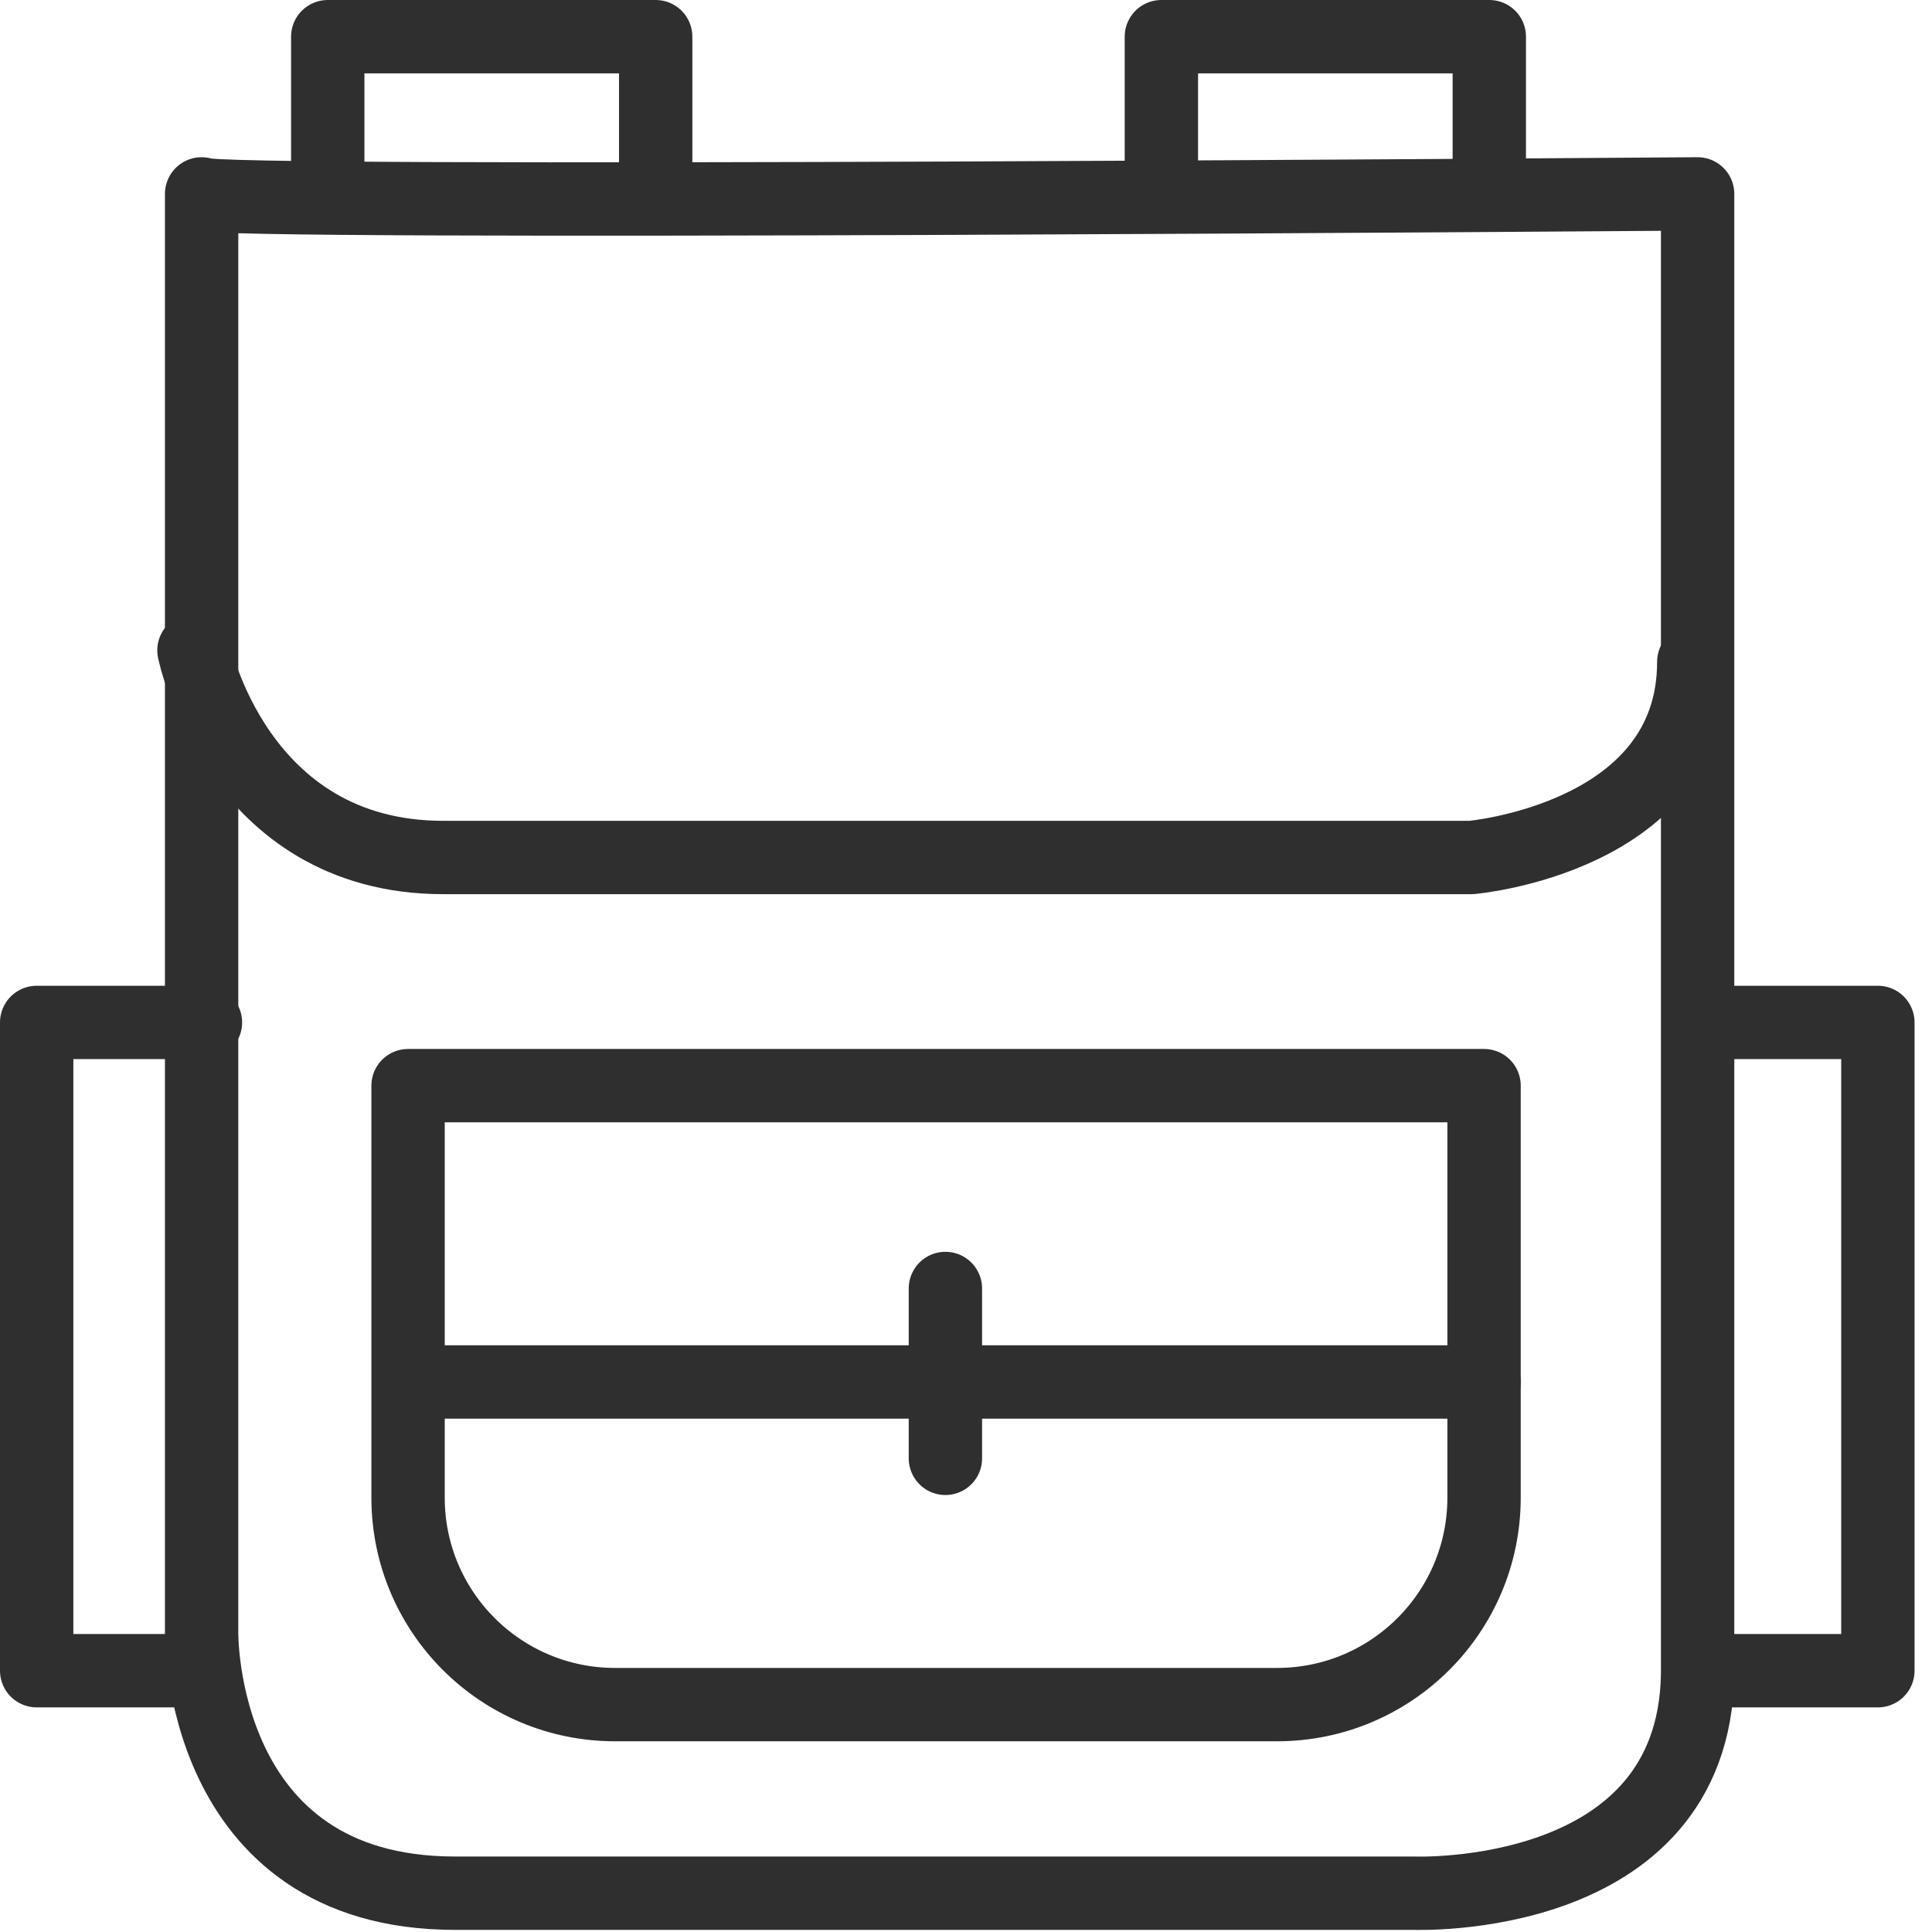<?xml version="1.0" encoding="UTF-8" standalone="no"?>
<svg width="56px" height="56px" viewBox="0 0 56 56" version="1.1" xmlns="http://www.w3.org/2000/svg" xmlns:xlink="http://www.w3.org/1999/xlink">
    <!-- Generator: Sketch 41.2 (35397) - http://www.bohemiancoding.com/sketch -->
    <title>Page 1</title>
    <desc>Created with Sketch.</desc>
    <defs></defs>
    <g id="WEB" stroke="none" stroke-width="1" fill="none" fill-rule="evenodd" stroke-linecap="round" stroke-linejoin="round">
        <g id="Colabora" transform="translate(-889, -770)" stroke="#302F2F" stroke-width="2.126">
            <g id="Page-1" transform="translate(890, 771)">
                <path d="M4.844,4.62 L4.844,46.314 C4.844,46.314 4.733,53.875 12.182,53.875 L39.978,53.875 C39.978,53.875 48.095,54.208 48.206,47.537 L48.206,4.62 C48.206,4.62 4.844,4.954 4.844,4.62 Z" id="Stroke-1"></path>
                <polyline id="Stroke-3" points="4.955 28.636 0.063 28.636 0.063 47.426 4.399 47.426"></polyline>
                <polyline id="Stroke-5" points="48.539 28.636 53.431 28.636 53.431 47.426 49.095 47.426"></polyline>
                <path d="M4.622,17.851 C4.622,17.851 5.845,23.855 11.849,23.855 L41.646,23.855 C41.646,23.855 48.095,23.299 48.095,18.185" id="Stroke-7"></path>
                <path d="M36.016,48.409 L16.828,48.409 C13.515,48.409 10.828,45.723 10.828,42.409 L10.828,30.468 L42.016,30.468 L42.016,42.409 C42.016,45.723 39.33,48.409 36.016,48.409 Z" id="Stroke-9"></path>
                <path d="M10.981,39.057 L42.016,39.057" id="Stroke-11"></path>
                <path d="M26.403,36.347 L26.403,41.271" id="Stroke-13"></path>
                <polyline id="Stroke-15" points="8.5 4.644 8.5 0.063 18.005 0.063 18.005 4.415"></polyline>
                <polyline id="Stroke-17" points="32.663 4.644 32.663 0.063 42.168 0.063 42.168 4.415"></polyline>
            </g>
        </g>
    </g>
</svg>